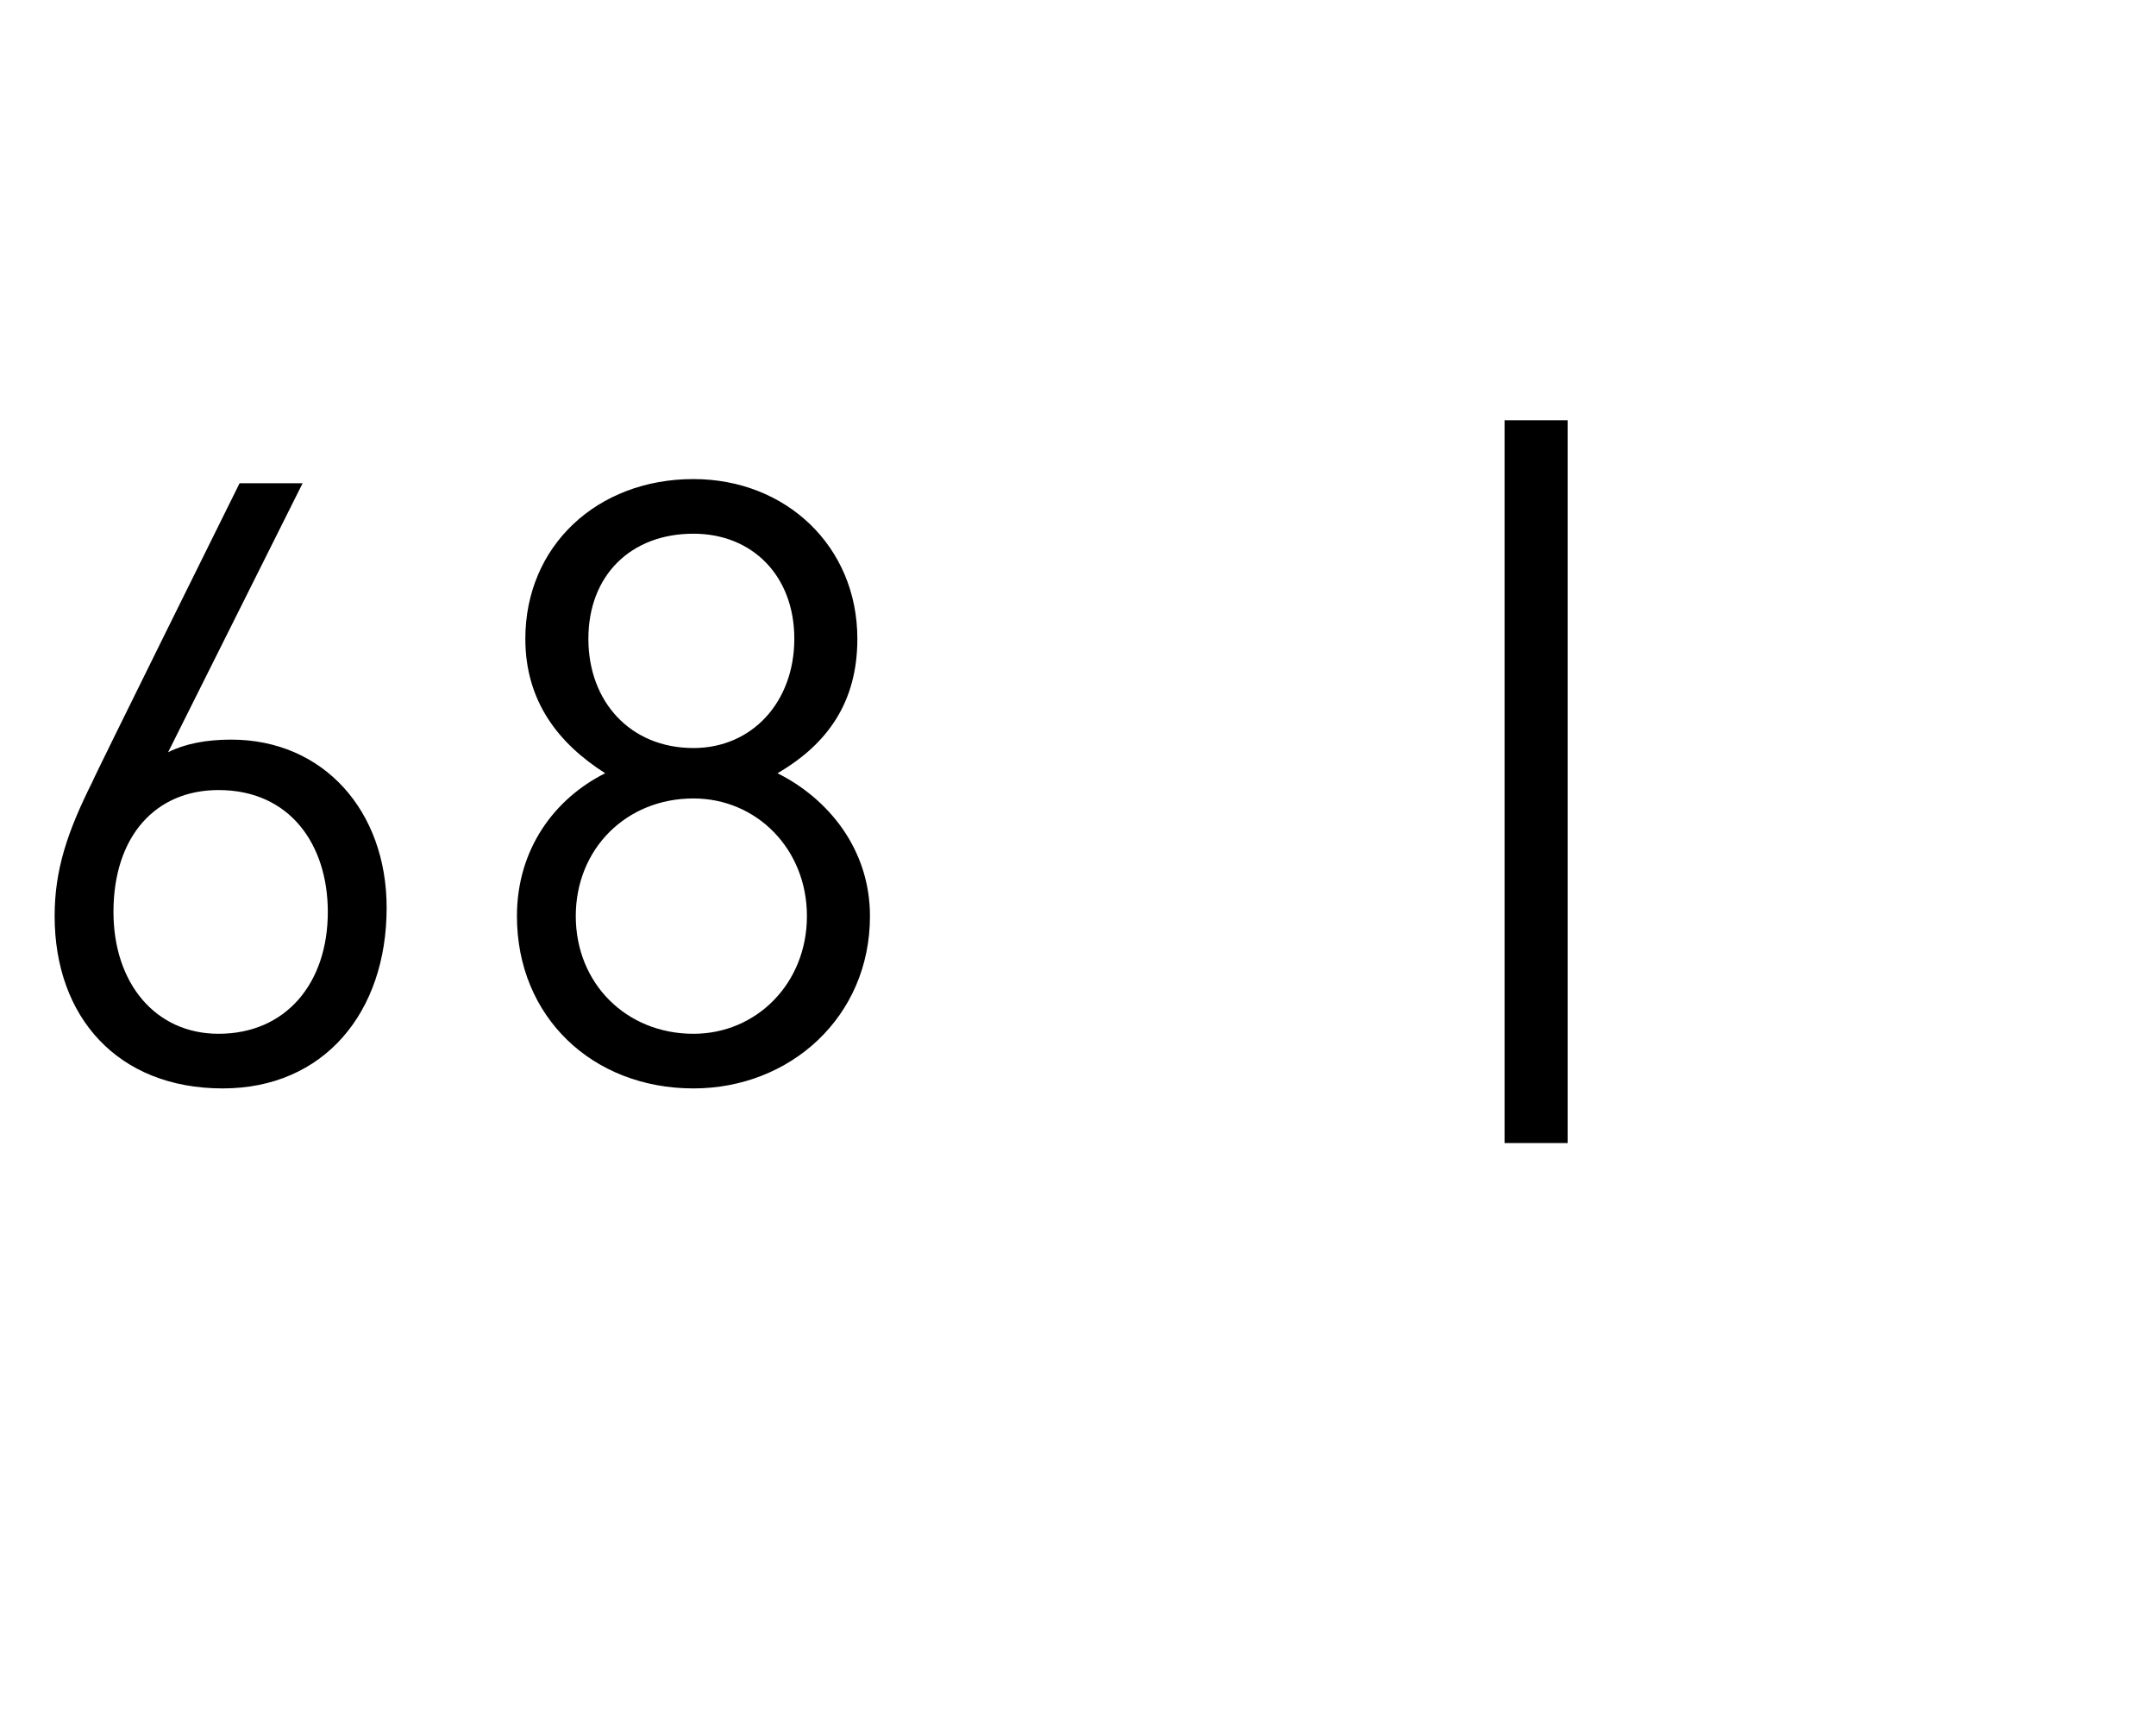 <?xml version="1.0" standalone="no"?><!DOCTYPE svg PUBLIC "-//W3C//DTD SVG 1.1//EN" "http://www.w3.org/Graphics/SVG/1.1/DTD/svg11.dtd"><svg xmlns="http://www.w3.org/2000/svg" version="1.1" width="51.3px" height="40.7px" viewBox="0 -1 51.3 40.7" style="top:-1px"><desc>68 |</desc><defs/><g id="Polygon252998"><path d="m5.3 24.9c-2.5 0-4-1.7-4-4.1c0-1.1.3-2 .9-3.2c0-.04 3.5-7.1 3.5-7.1l1.5 0c0 0-3.2 6.4-3.2 6.4c.4-.2.9-.3 1.5-.3c2.2 0 3.7 1.7 3.7 4c0 2.5-1.5 4.3-3.9 4.3zm-.1-7.1c-1.5 0-2.5 1.1-2.5 2.9c0 1.7 1 2.9 2.5 2.9c1.6 0 2.6-1.2 2.6-2.9c0-1.6-.9-2.9-2.6-2.9zm11.3 7.1c-2.4 0-4.2-1.7-4.2-4.1c0-1.6.9-2.8 2.1-3.4c-1.1-.7-1.9-1.7-1.9-3.2c0-2.2 1.7-3.8 4-3.8c2.2 0 3.9 1.6 3.9 3.8c0 1.5-.7 2.5-1.9 3.2c1.2.6 2.2 1.8 2.2 3.4c0 2.4-1.9 4.1-4.2 4.1zm0-6.9c-1.6 0-2.8 1.2-2.8 2.8c0 1.6 1.2 2.8 2.8 2.8c1.5 0 2.7-1.2 2.7-2.8c0-1.6-1.2-2.8-2.7-2.8zm0-6.3c-1.5 0-2.5 1-2.5 2.5c0 1.5 1 2.6 2.5 2.6c1.4 0 2.4-1.1 2.4-2.6c0-1.5-1-2.5-2.4-2.5zm19.3 14.5l0-17.2l1.5 0l0 17.2l-1.5 0z" stroke="none" fill="#000"/></g></svg>